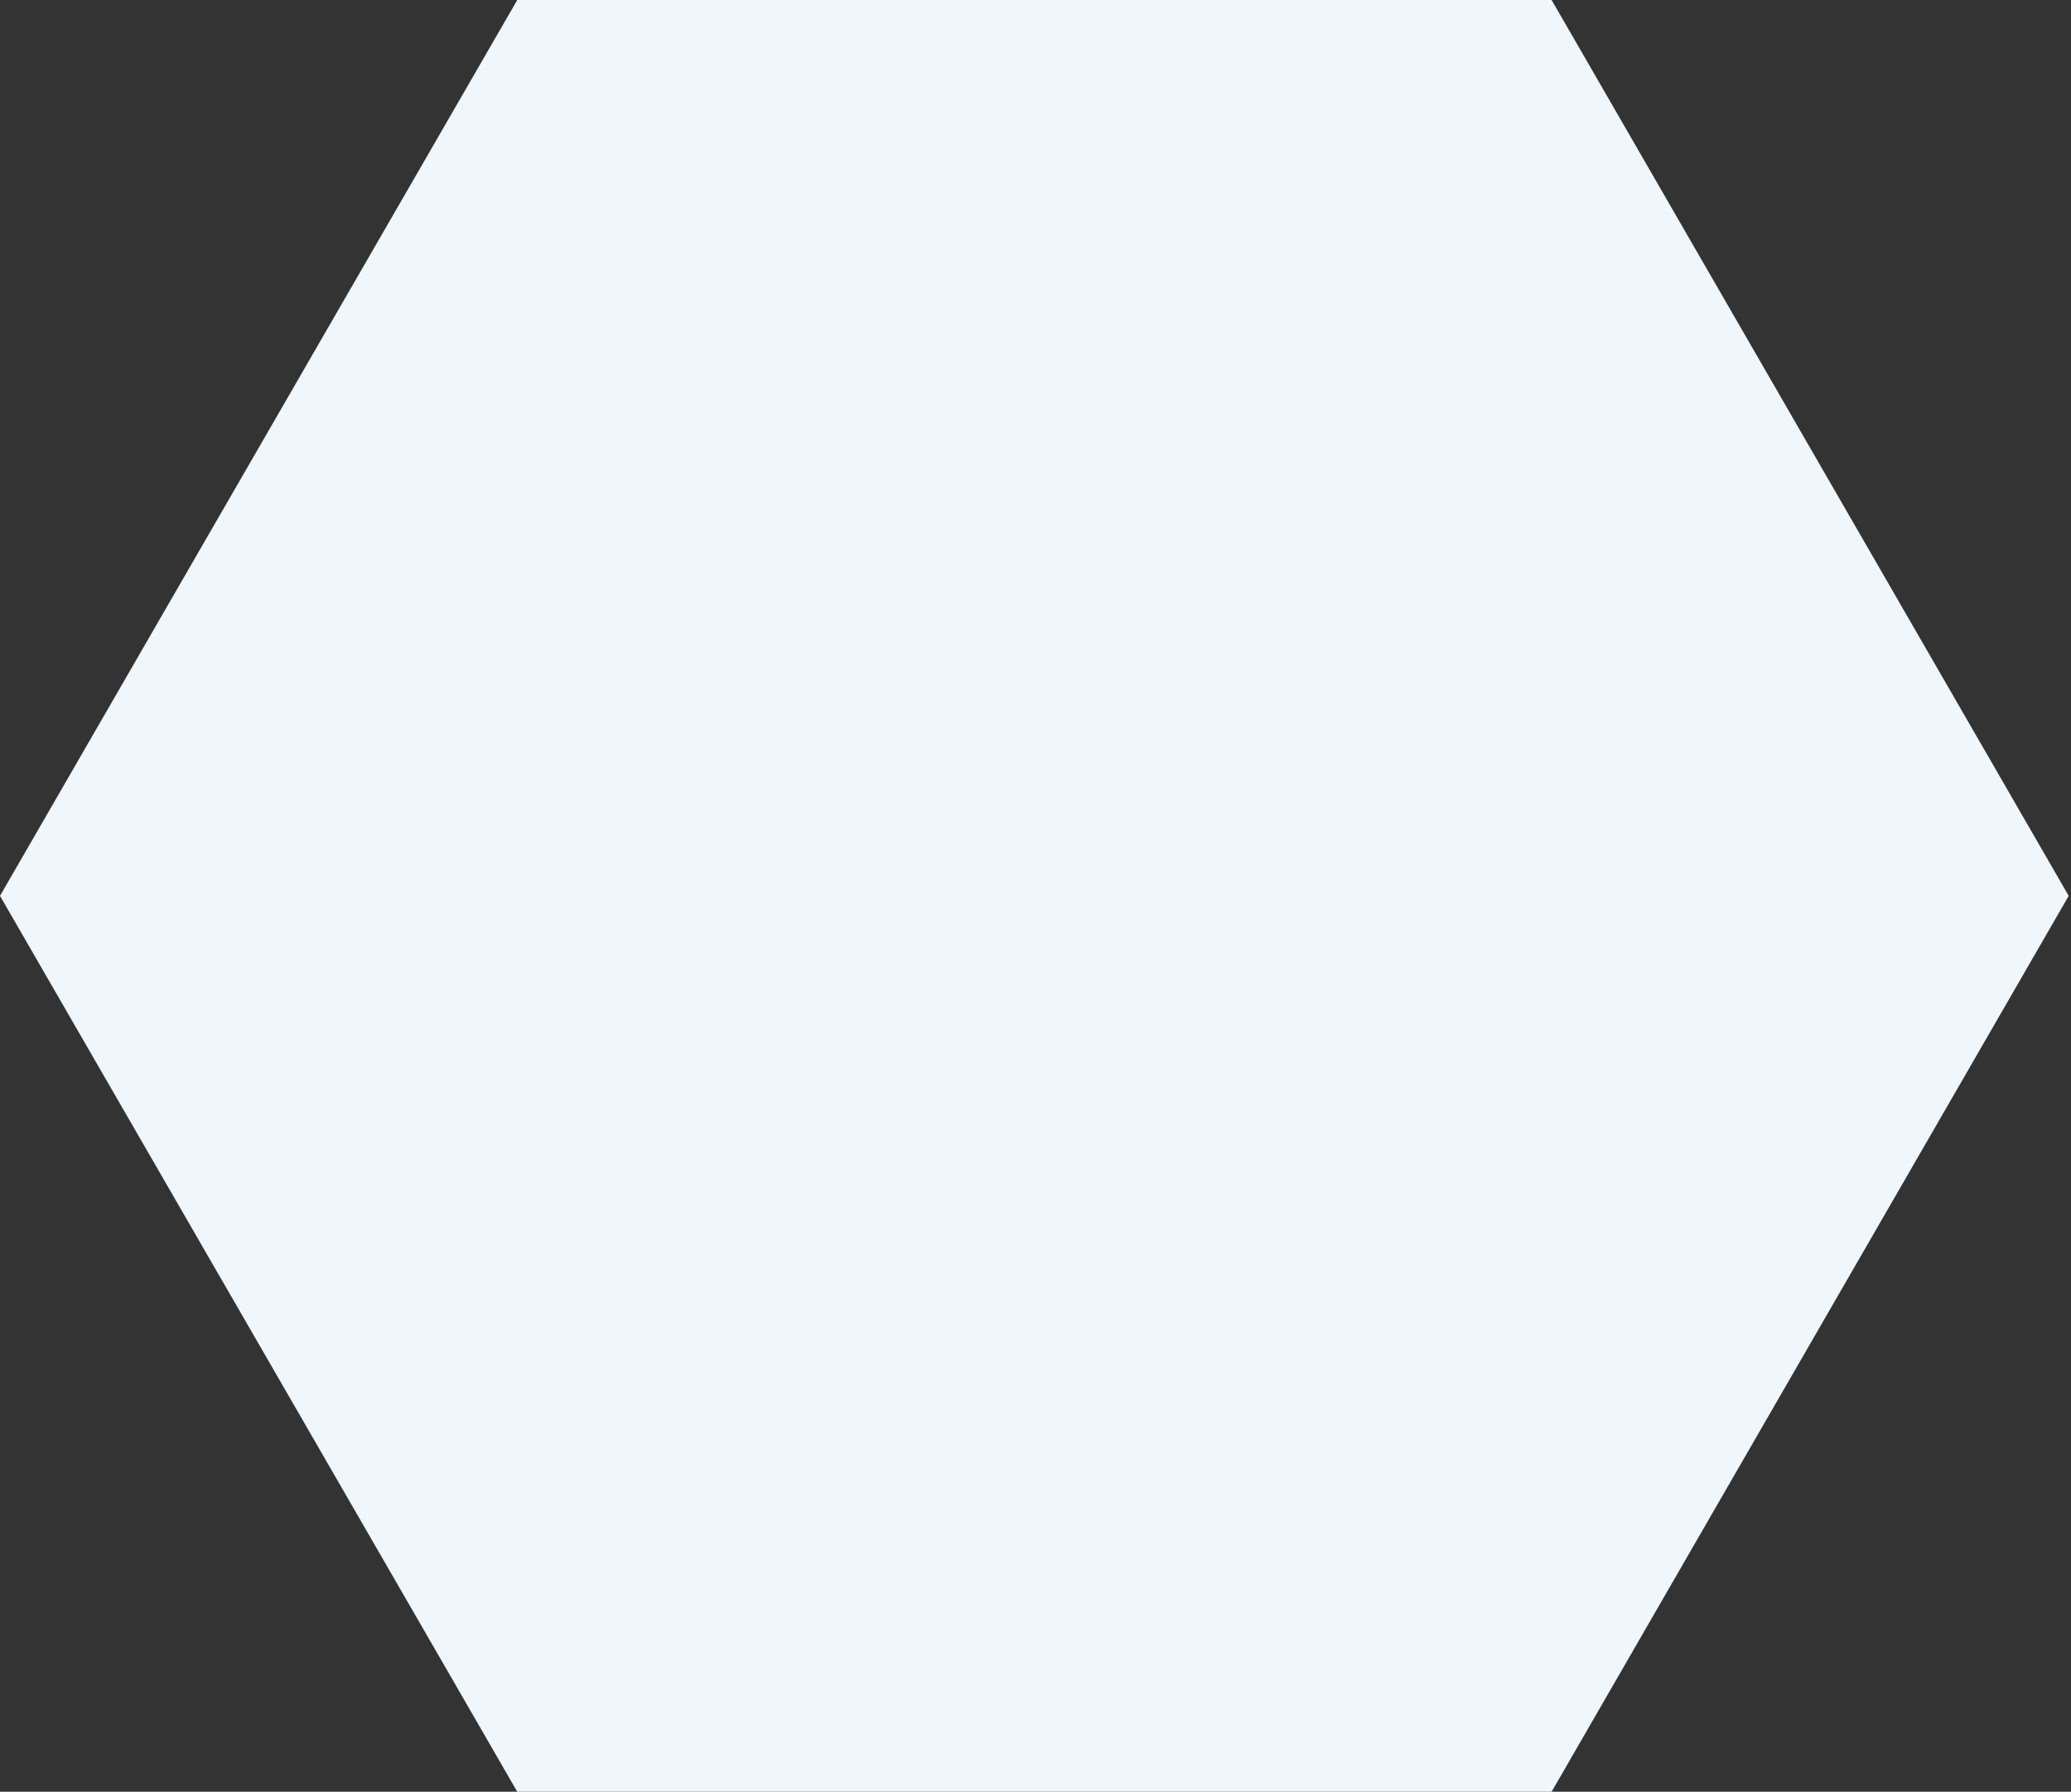 <svg width="126" height="109" viewBox="0 0 126 109" fill="none" xmlns="http://www.w3.org/2000/svg">
<rect x="0" y="0" width="126" height="109" fill="#333333" stroke="none"/>
<g clip-path="url(#clip0_1182_1427)">
<path d="M94.4 0H31.47L0 54.5L31.47 109H94.4L125.86 54.5L94.4 0Z" fill="#F0F7FC"/>
</g>
<defs>
<clipPath id="clip0_1182_1427">
<rect width="125.86" height="109" fill="white"/>
</clipPath>
</defs>
</svg>

